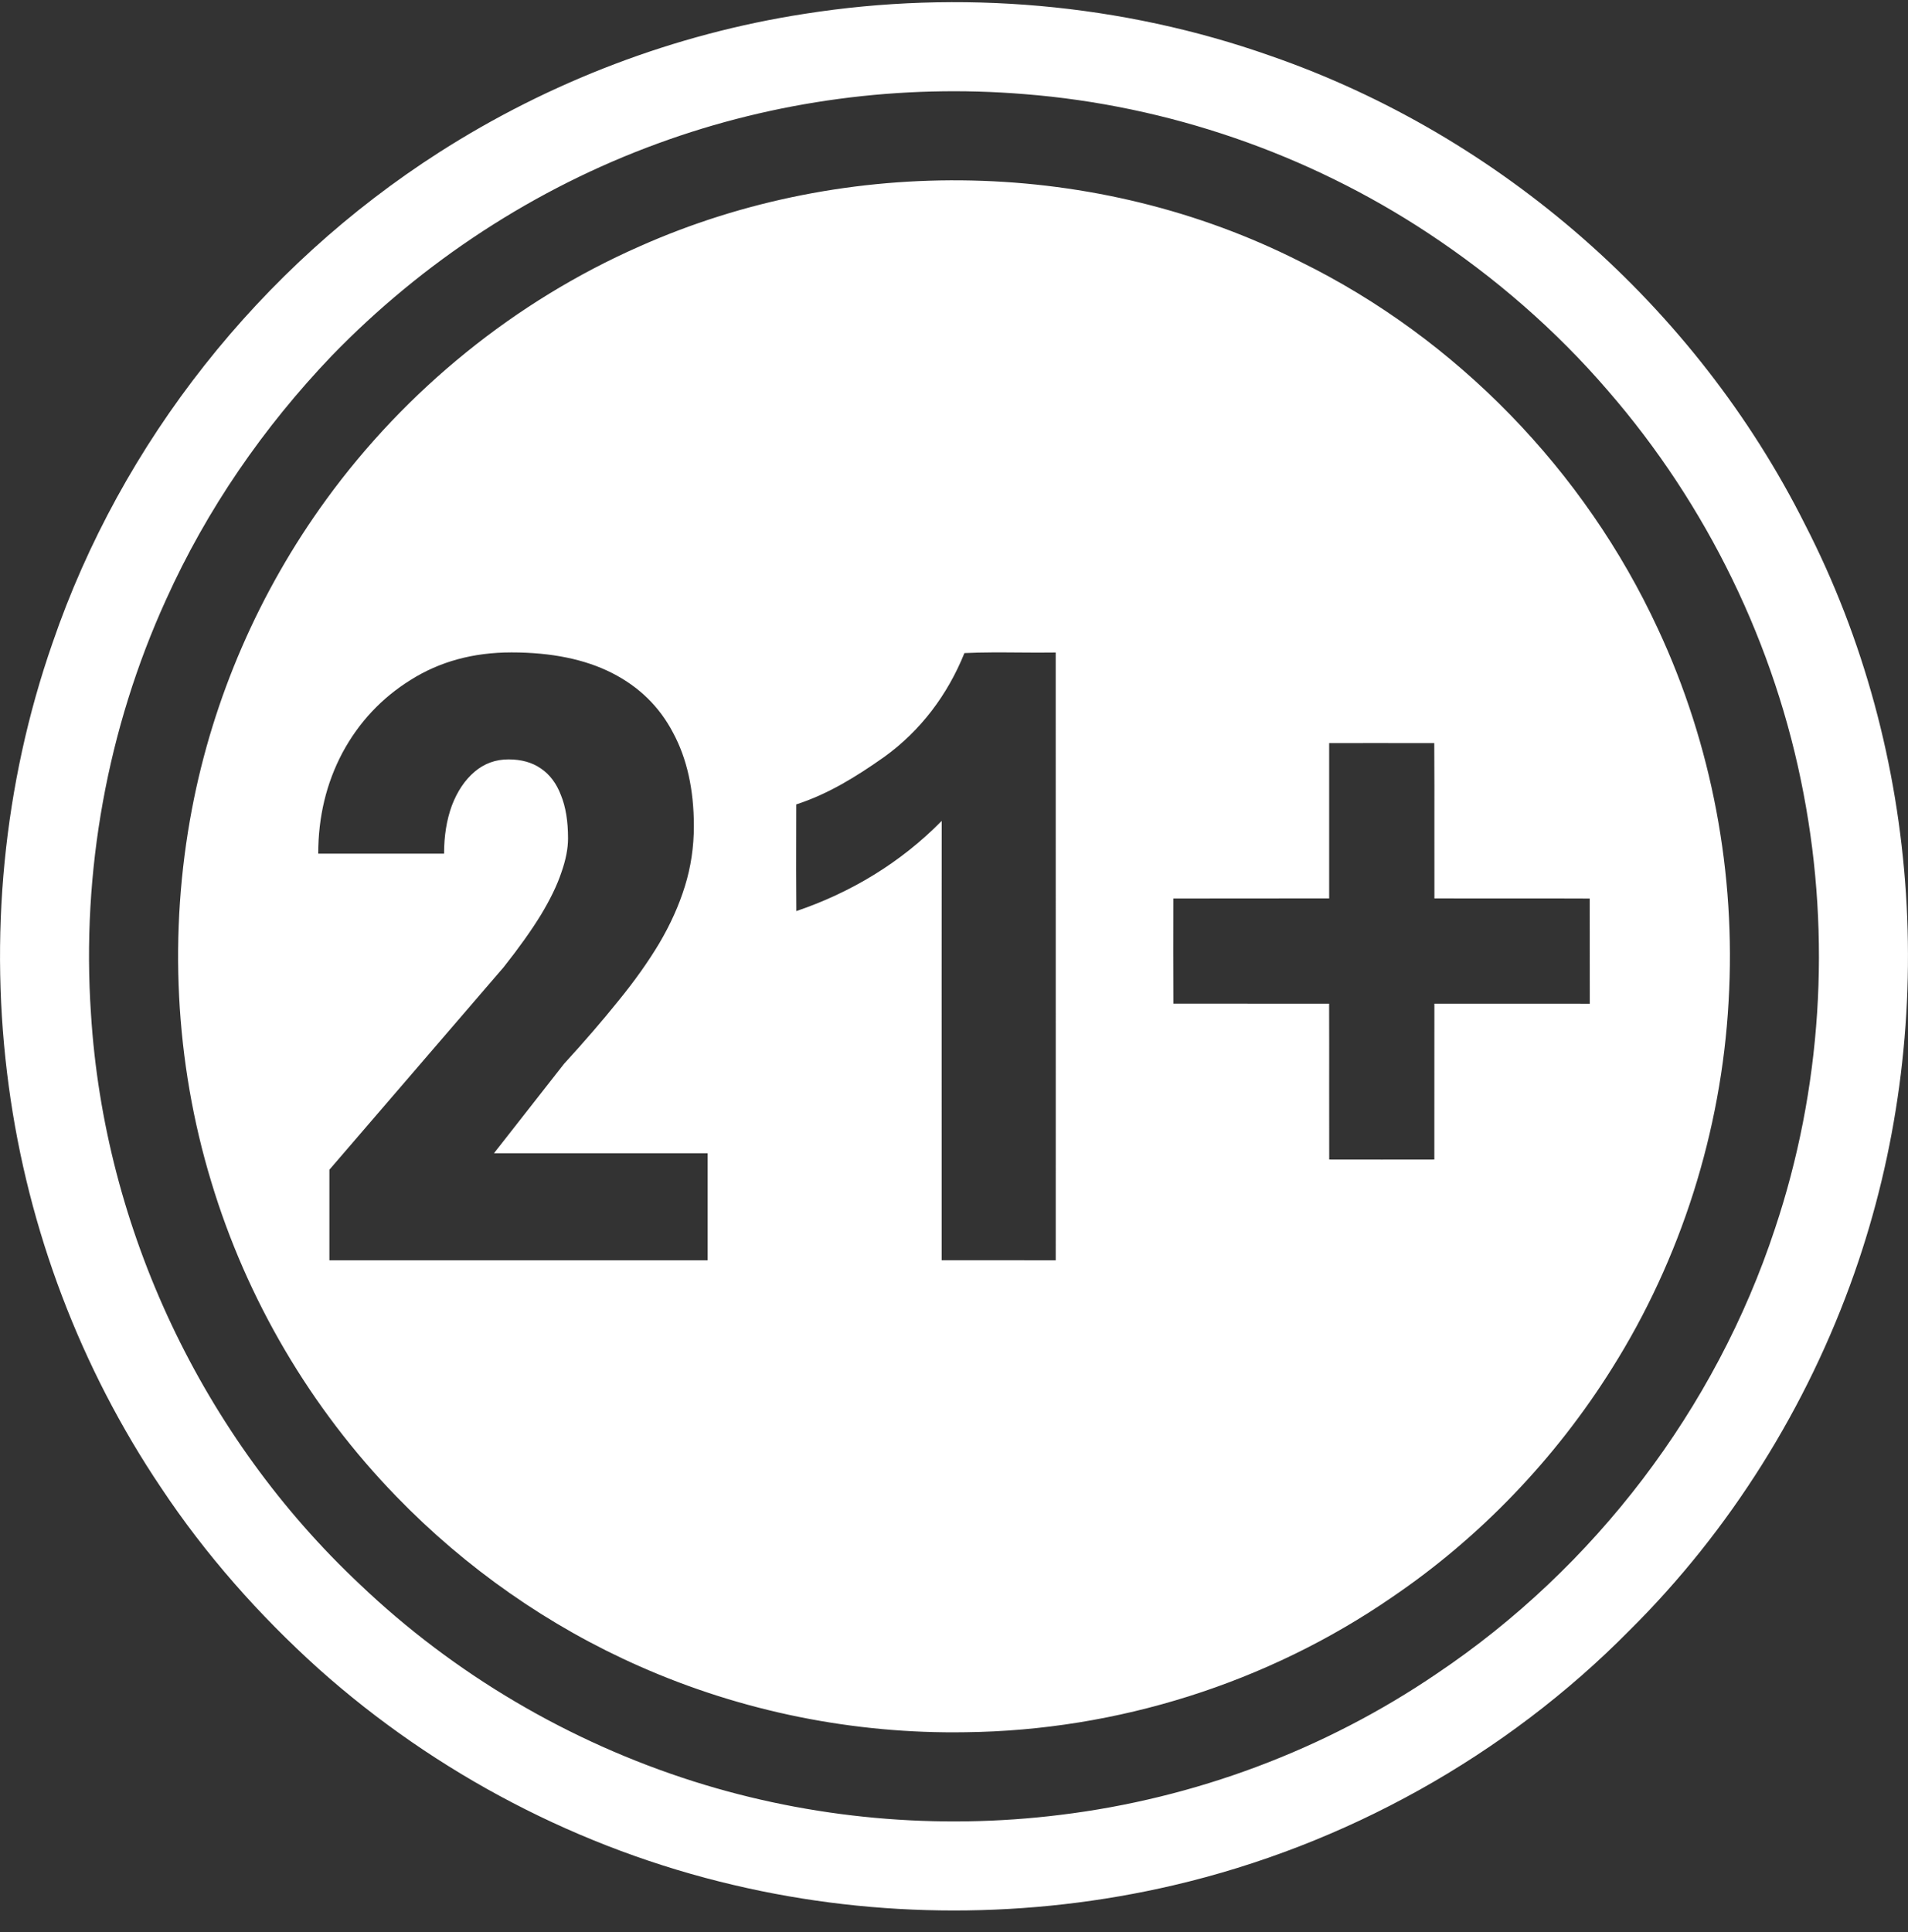 <svg width="80" height="81" viewBox="0 0 80 81" fill="none" xmlns="http://www.w3.org/2000/svg">
<rect x="0" y="0" width="80" height="81" fill="#333333" stroke="none"/>
<g clip-path="url(#clip0_1838_958)">
<path fill-rule="evenodd" clip-rule="evenodd" d="M53.266 2.339C62.909 5.678 71.108 12.864 75.681 21.985C80.626 31.602 81.335 43.184 77.751 53.372C75.782 58.975 72.546 64.162 68.327 68.344C63.135 73.61 56.396 77.356 49.197 79.035C43.166 80.443 36.803 80.445 30.775 79.025C24.331 77.519 18.295 74.366 13.36 69.959C10.86 67.706 8.623 65.179 6.758 62.374C3.375 57.352 1.177 51.545 0.369 45.545C-0.476 39.317 0.133 32.886 2.204 26.949C5.092 18.52 10.913 11.189 18.412 6.388C23.046 3.422 28.288 1.423 33.727 0.581C40.243 -0.447 47.041 0.142 53.266 2.339ZM42.968 3.947C48.973 4.422 54.839 6.447 59.865 9.764C62.67 11.613 65.236 13.837 67.426 16.386C71.574 21.168 74.439 27.043 75.62 33.266C76.779 39.312 76.377 45.67 74.421 51.51C71.927 59.072 66.854 65.725 60.245 70.16C55.552 73.355 50.094 75.395 44.459 76.082C39.311 76.721 34.024 76.244 29.078 74.677C23.868 73.023 19.045 70.19 15.088 66.418C8.495 60.228 4.37 51.525 3.814 42.492C3.412 36.558 4.499 30.541 6.966 25.13C8.671 21.352 11.048 17.909 13.909 14.916C17.729 10.971 22.429 7.893 27.59 6.012C32.483 4.219 37.776 3.518 42.968 3.947ZM54.529 10.976C61.07 14.192 66.447 19.738 69.508 26.349C71.781 31.214 72.793 36.639 72.477 41.997C72.173 47.42 70.481 52.775 67.583 57.373C65.215 61.153 62.058 64.452 58.367 66.957C53.139 70.557 46.84 72.543 40.494 72.617C35.807 72.695 31.111 71.753 26.821 69.855C23.007 68.176 19.522 65.732 16.621 62.737C13.03 59.041 10.344 54.479 8.858 49.542C7.327 44.507 7.065 39.084 8.048 33.917C8.933 29.253 10.88 24.788 13.672 20.951C17.02 16.344 21.598 12.627 26.811 10.331C35.558 6.435 45.983 6.642 54.529 10.976ZM60.142 34.719V34.721C60.141 35.701 60.14 36.681 60.143 37.661C61.194 37.666 62.244 37.665 63.294 37.664H63.295C64.415 37.663 65.535 37.662 66.655 37.668C66.656 38.403 66.656 39.138 66.656 39.872C66.656 40.607 66.656 41.342 66.658 42.077C65.355 42.074 64.051 42.074 62.748 42.075C61.879 42.075 61.01 42.076 60.142 42.075C60.141 43.008 60.141 43.941 60.141 44.875V44.875V44.875V44.875C60.142 46.12 60.142 47.365 60.14 48.609C58.672 48.613 57.203 48.611 55.735 48.609H55.732C55.729 47.584 55.73 46.559 55.73 45.535C55.731 44.382 55.732 43.228 55.728 42.075C54.795 42.074 53.863 42.075 52.93 42.075H52.93H52.93H52.93C51.686 42.075 50.442 42.075 49.199 42.073C49.192 40.604 49.194 39.136 49.197 37.666C50.286 37.663 51.374 37.664 52.463 37.664C53.552 37.664 54.641 37.665 55.73 37.661C55.731 36.216 55.731 34.77 55.73 33.323V33.323V33.323V33.322C55.73 32.599 55.73 31.875 55.73 31.152C56.954 31.148 58.176 31.149 59.4 31.151H59.401H59.401H59.402L60.137 31.152C60.144 32.34 60.143 33.53 60.142 34.719V34.719V34.719ZM29.671 52.831V48.346H20.711L23.645 44.602C24.499 43.67 25.258 42.79 25.924 41.962C26.601 41.134 27.173 40.329 27.641 39.547C28.11 38.753 28.469 37.954 28.718 37.149C28.968 36.344 29.093 35.504 29.093 34.63C29.093 33.1 28.802 31.795 28.219 30.714C27.646 29.621 26.793 28.788 25.659 28.212C24.525 27.637 23.12 27.35 21.444 27.35C19.842 27.35 18.432 27.735 17.214 28.506C15.996 29.265 15.044 30.283 14.357 31.559C13.681 32.836 13.343 34.245 13.343 35.786H18.619C18.619 35.038 18.728 34.366 18.947 33.768C19.176 33.169 19.493 32.698 19.899 32.353C20.305 32.008 20.778 31.835 21.319 31.835C21.86 31.835 22.313 31.962 22.677 32.215C23.052 32.468 23.333 32.842 23.52 33.336C23.718 33.819 23.817 34.423 23.817 35.148C23.817 35.573 23.723 36.051 23.536 36.58C23.359 37.109 23.073 37.701 22.677 38.357C22.282 39.001 21.762 39.731 21.116 40.548L13.811 49.036V52.831H29.671ZM42.74 27.354H42.74H42.74C43.249 27.358 43.758 27.362 44.265 27.354C44.267 33.716 44.267 40.077 44.267 46.438V46.465L44.266 52.831L43.071 52.831C41.875 52.831 40.679 52.831 39.482 52.829C39.482 51.074 39.482 49.32 39.482 47.565V47.565C39.481 43.181 39.48 38.797 39.484 34.413C37.774 36.156 35.679 37.419 33.389 38.194C33.379 37.053 33.381 35.913 33.384 34.773C33.385 34.422 33.385 34.072 33.386 33.722C34.739 33.282 35.909 32.553 37.071 31.734C38.593 30.64 39.73 29.131 40.437 27.378C41.201 27.342 41.971 27.348 42.74 27.354Z" fill="white"/>
</g>
<defs>
<clipPath id="clip0_1838_958">
<rect width="80" height="80" fill="white" transform="translate(0 0.09)"/>
</clipPath>
</defs>
</svg>
